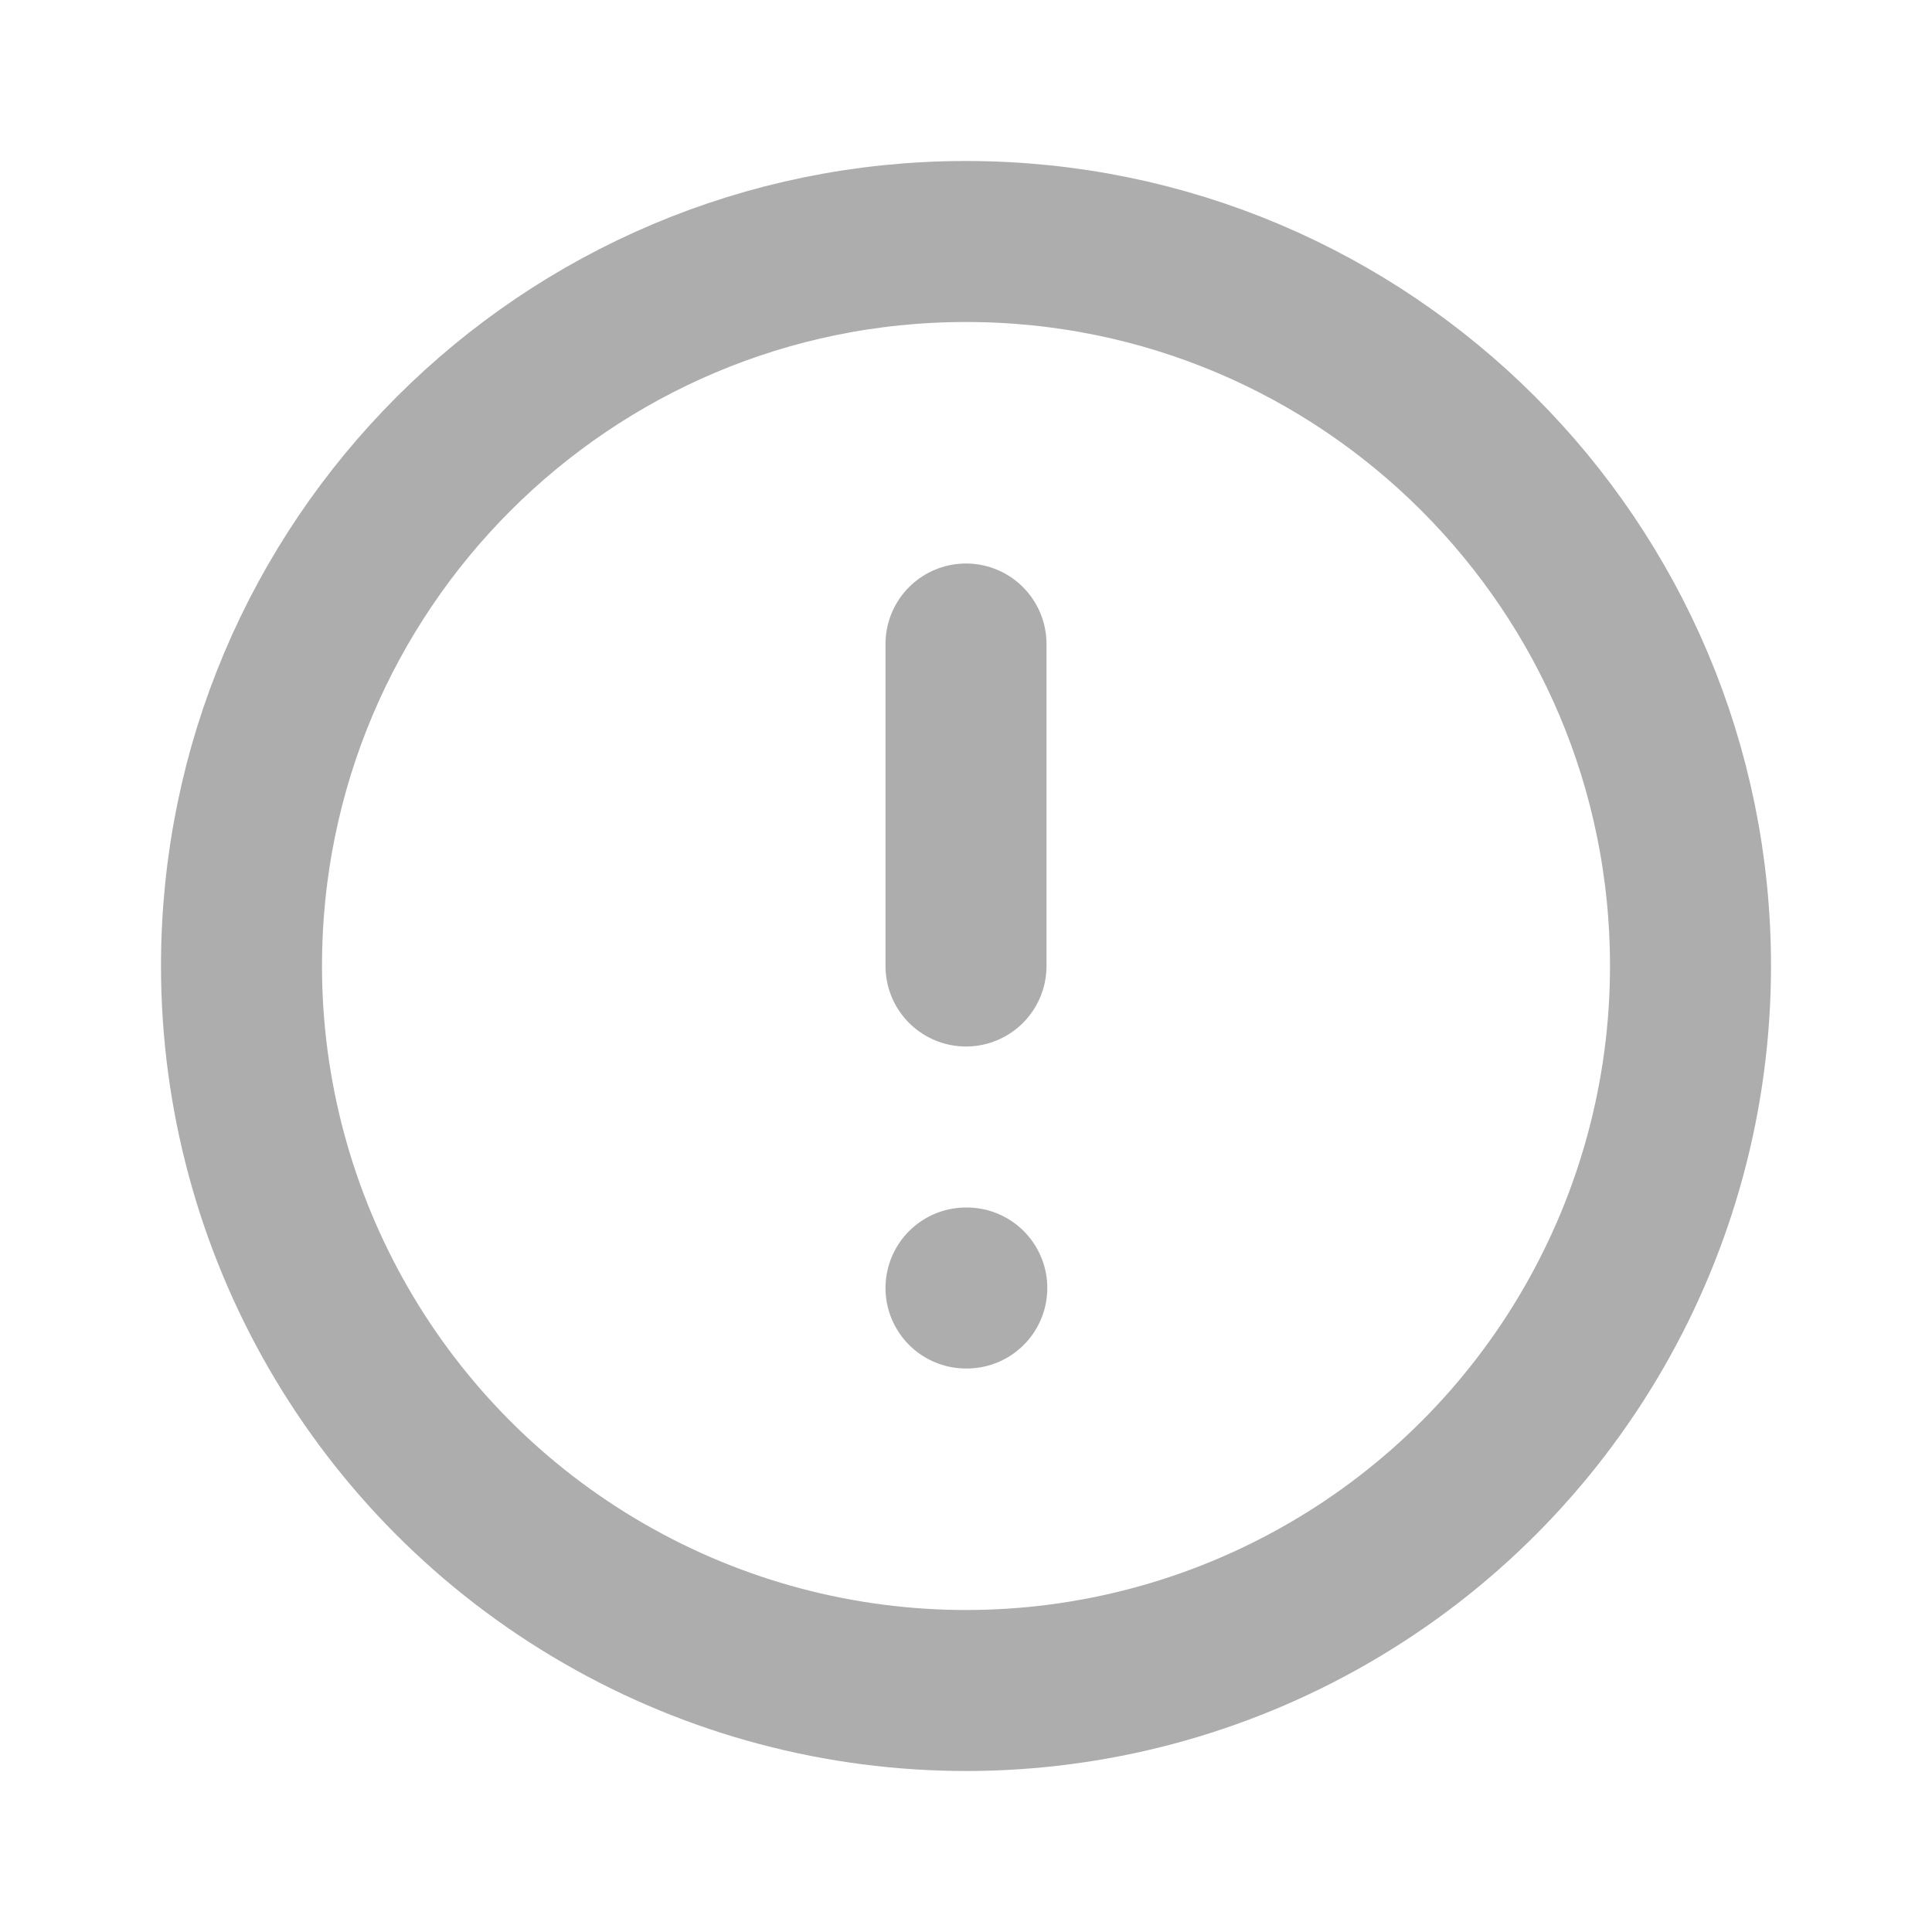 <?xml version="1.0" encoding="UTF-8"?>
<svg width="24px" height="24px" viewBox="0 0 24 24" version="1.1" xmlns="http://www.w3.org/2000/svg" xmlns:xlink="http://www.w3.org/1999/xlink">
    <title>Graphic</title>
    <g id="Graphic" stroke="none" fill="none" fill-rule="evenodd" stroke-linecap="round" stroke-linejoin="round" stroke-width="1">
        <g id="Group" transform="translate(3, 3)" stroke="#ADADAD">
            <path d="M0,9 C0,12.215 1.715,15.187 4.5,16.794 C7.285,18.402 10.715,18.402 13.5,16.794 C16.285,15.187 18,12.215 18,9 C18,4.029 13.971,0 9,0 C4.029,0 0,4.029 0,9" id="Path" stroke-width="2"></path>
            <line x1="9" y1="5" x2="9" y2="9" id="Path" stroke-width="2"></line>
            <line x1="9" y1="13" x2="9.01" y2="13" id="Path" stroke-width="2"></line>
        </g>
    </g>
</svg>